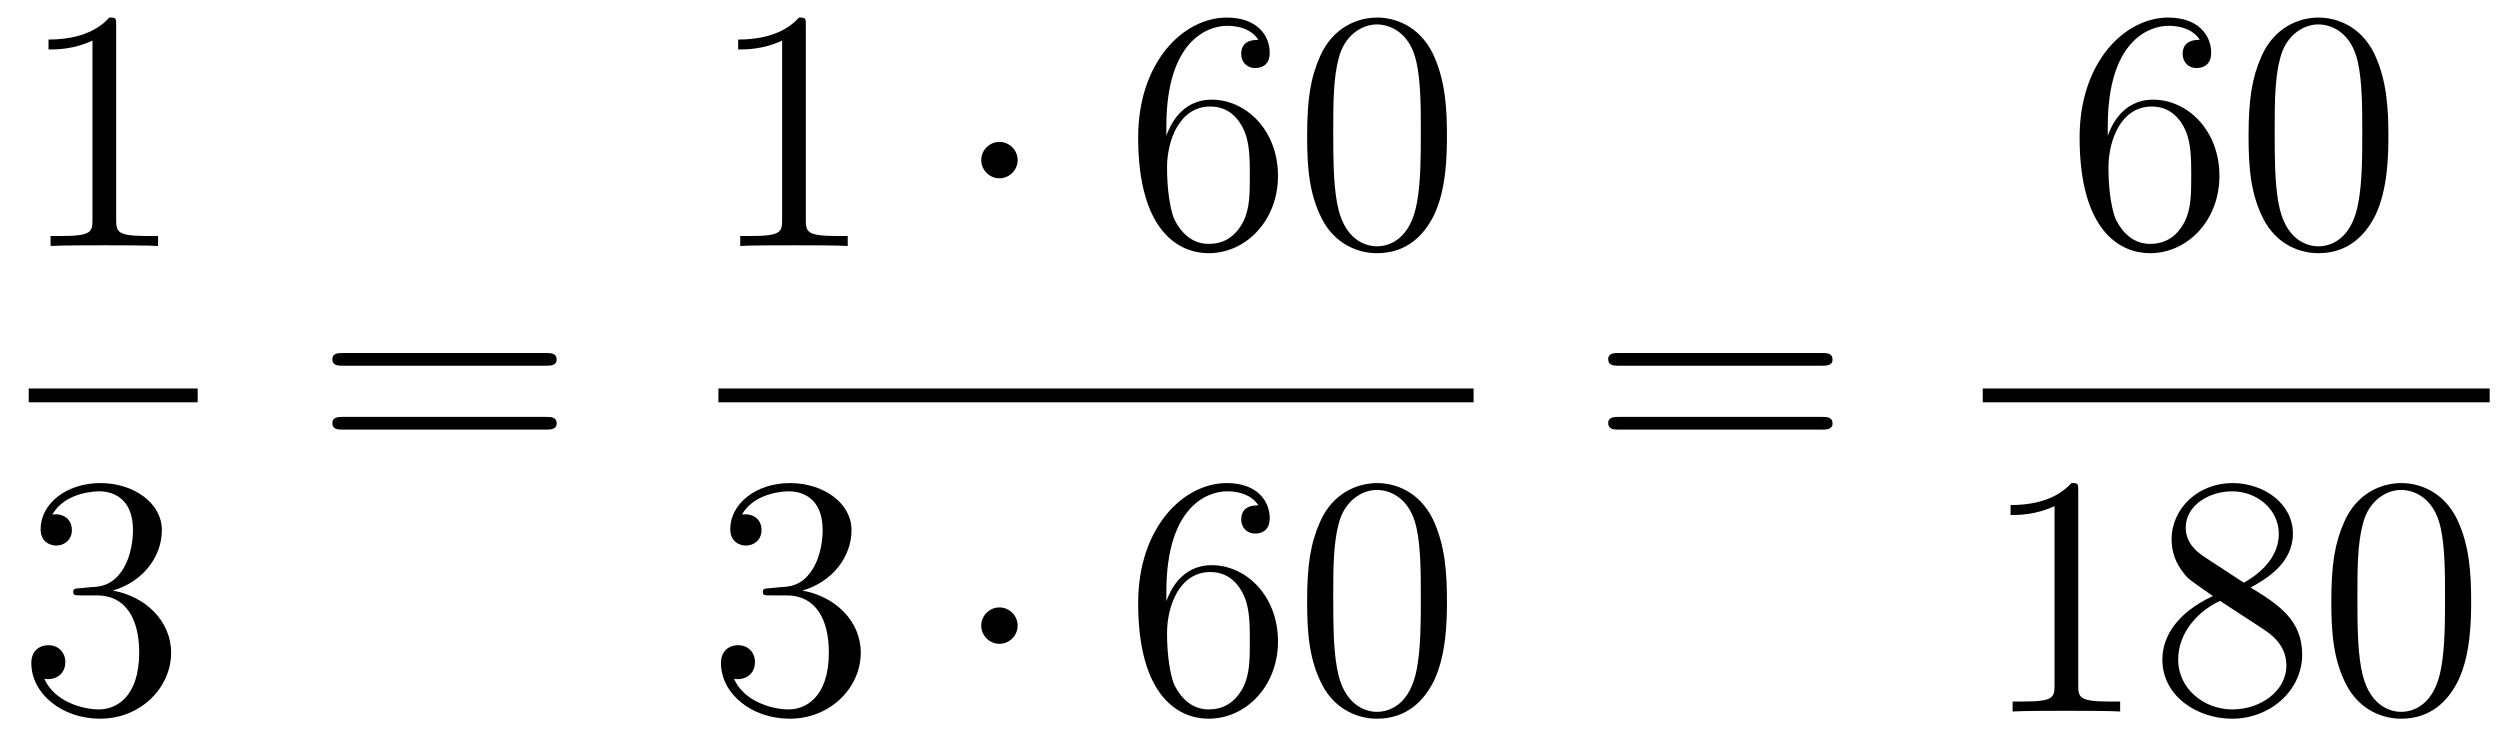 <?xml version='1.0'?>
<!-- This file was generated by dvisvgm 1.14.1 -->
<svg height='26pt' version='1.1' viewBox='0 -26 87 26' width='87pt' xmlns='http://www.w3.org/2000/svg' xmlns:xlink='http://www.w3.org/1999/xlink'>
<g id='page1'>
<g transform='matrix(1 0 0 1 -129 641)'>
<path d='M133.043 -666.102C133.043 -666.378 133.043 -666.389 132.804 -666.389C132.517 -666.067 131.919 -665.624 130.688 -665.624V-665.278C130.963 -665.278 131.56 -665.278 132.218 -665.588V-659.36C132.218 -658.93 132.182 -658.787 131.13 -658.787H130.76V-658.44C131.082 -658.464 132.242 -658.464 132.636 -658.464C133.031 -658.464 134.178 -658.464 134.501 -658.44V-658.787H134.131C133.079 -658.787 133.043 -658.93 133.043 -659.36V-666.102Z' fill-rule='evenodd'/>
<path d='M130 -653H135.879V-653.481H130'/>
<path d='M131.8 -646.532C131.596 -646.52 131.548 -646.507 131.548 -646.4C131.548 -646.281 131.608 -646.281 131.823 -646.281H132.373C133.389 -646.281 133.844 -645.444 133.844 -644.296C133.844 -642.73 133.031 -642.312 132.445 -642.312C131.871 -642.312 130.891 -642.587 130.544 -643.376C130.927 -643.316 131.273 -643.531 131.273 -643.961C131.273 -644.308 131.022 -644.547 130.688 -644.547C130.401 -644.547 130.09 -644.38 130.09 -643.926C130.09 -642.862 131.154 -641.989 132.481 -641.989C133.903 -641.989 134.955 -643.077 134.955 -644.284C134.955 -645.384 134.071 -646.245 132.923 -646.448C133.963 -646.747 134.633 -647.619 134.633 -648.552C134.633 -649.496 133.653 -650.189 132.493 -650.189C131.298 -650.189 130.413 -649.46 130.413 -648.588C130.413 -648.109 130.783 -648.014 130.963 -648.014C131.214 -648.014 131.501 -648.193 131.501 -648.552C131.501 -648.934 131.214 -649.102 130.951 -649.102C130.879 -649.102 130.855 -649.102 130.819 -649.09C131.273 -649.902 132.397 -649.902 132.457 -649.902C132.852 -649.902 133.628 -649.723 133.628 -648.552C133.628 -648.325 133.593 -647.655 133.246 -647.141C132.888 -646.615 132.481 -646.579 132.158 -646.567L131.8 -646.532Z' fill-rule='evenodd'/>
<path d='M147.989 -654.273C148.156 -654.273 148.372 -654.273 148.372 -654.488C148.372 -654.715 148.168 -654.715 147.989 -654.715H140.948C140.781 -654.715 140.566 -654.715 140.566 -654.5C140.566 -654.273 140.769 -654.273 140.948 -654.273H147.989ZM147.989 -652.05C148.156 -652.05 148.372 -652.05 148.372 -652.265C148.372 -652.492 148.168 -652.492 147.989 -652.492H140.948C140.781 -652.492 140.566 -652.492 140.566 -652.277C140.566 -652.05 140.769 -652.05 140.948 -652.05H147.989Z' fill-rule='evenodd'/>
<path d='M157.043 -666.102C157.043 -666.378 157.043 -666.389 156.804 -666.389C156.517 -666.067 155.919 -665.624 154.688 -665.624V-665.278C154.963 -665.278 155.56 -665.278 156.218 -665.588V-659.36C156.218 -658.93 156.182 -658.787 155.13 -658.787H154.76V-658.44C155.082 -658.464 156.242 -658.464 156.636 -658.464C157.031 -658.464 158.178 -658.464 158.501 -658.44V-658.787H158.131C157.079 -658.787 157.043 -658.93 157.043 -659.36V-666.102Z' fill-rule='evenodd'/>
<path d='M164.414 -661.428C164.414 -661.775 164.127 -662.062 163.78 -662.062C163.434 -662.062 163.147 -661.775 163.147 -661.428C163.147 -661.082 163.434 -660.795 163.78 -660.795C164.127 -660.795 164.414 -661.082 164.414 -661.428Z' fill-rule='evenodd'/>
<path d='M169.589 -662.6C169.589 -665.624 171.059 -666.102 171.705 -666.102C172.135 -666.102 172.565 -665.971 172.792 -665.613C172.649 -665.613 172.194 -665.613 172.194 -665.122C172.194 -664.859 172.374 -664.632 172.685 -664.632C172.984 -664.632 173.187 -664.812 173.187 -665.158C173.187 -665.78 172.733 -666.389 171.693 -666.389C170.186 -666.389 168.608 -664.848 168.608 -662.217C168.608 -658.93 170.043 -658.189 171.059 -658.189C172.362 -658.189 173.474 -659.325 173.474 -660.879C173.474 -662.468 172.362 -663.532 171.167 -663.532C170.103 -663.532 169.708 -662.612 169.589 -662.277V-662.6ZM171.059 -658.512C170.306 -658.512 169.947 -659.181 169.839 -659.432C169.732 -659.743 169.613 -660.329 169.613 -661.166C169.613 -662.11 170.043 -663.293 171.119 -663.293C171.776 -663.293 172.123 -662.851 172.302 -662.445C172.494 -662.002 172.494 -661.405 172.494 -660.891C172.494 -660.281 172.494 -659.743 172.266 -659.289C171.967 -658.715 171.537 -658.512 171.059 -658.512ZM179.354 -662.265C179.354 -663.258 179.294 -664.226 178.863 -665.134C178.374 -666.127 177.513 -666.389 176.927 -666.389C176.234 -666.389 175.385 -666.043 174.943 -665.051C174.608 -664.297 174.488 -663.556 174.488 -662.265C174.488 -661.106 174.572 -660.233 175.002 -659.384C175.469 -658.476 176.294 -658.189 176.915 -658.189C177.955 -658.189 178.553 -658.811 178.899 -659.504C179.33 -660.4 179.354 -661.572 179.354 -662.265ZM176.915 -658.428C176.533 -658.428 175.755 -658.643 175.528 -659.946C175.397 -660.663 175.397 -661.572 175.397 -662.409C175.397 -663.389 175.397 -664.273 175.588 -664.979C175.791 -665.78 176.401 -666.15 176.915 -666.15C177.369 -666.15 178.063 -665.875 178.29 -664.848C178.445 -664.166 178.445 -663.222 178.445 -662.409C178.445 -661.608 178.445 -660.699 178.314 -659.97C178.087 -658.655 177.333 -658.428 176.915 -658.428Z' fill-rule='evenodd'/>
<path d='M154 -653H180.281V-653.481H154'/>
<path d='M155.8 -646.532C155.596 -646.52 155.548 -646.507 155.548 -646.4C155.548 -646.281 155.608 -646.281 155.823 -646.281H156.373C157.389 -646.281 157.844 -645.444 157.844 -644.296C157.844 -642.73 157.031 -642.312 156.445 -642.312C155.871 -642.312 154.891 -642.587 154.544 -643.376C154.927 -643.316 155.273 -643.531 155.273 -643.961C155.273 -644.308 155.022 -644.547 154.688 -644.547C154.401 -644.547 154.09 -644.38 154.09 -643.926C154.09 -642.862 155.154 -641.989 156.481 -641.989C157.903 -641.989 158.955 -643.077 158.955 -644.284C158.955 -645.384 158.071 -646.245 156.923 -646.448C157.963 -646.747 158.633 -647.619 158.633 -648.552C158.633 -649.496 157.653 -650.189 156.493 -650.189C155.298 -650.189 154.413 -649.46 154.413 -648.588C154.413 -648.109 154.783 -648.014 154.963 -648.014C155.214 -648.014 155.501 -648.193 155.501 -648.552C155.501 -648.934 155.214 -649.102 154.951 -649.102C154.879 -649.102 154.855 -649.102 154.819 -649.09C155.273 -649.902 156.397 -649.902 156.457 -649.902C156.852 -649.902 157.628 -649.723 157.628 -648.552C157.628 -648.325 157.593 -647.655 157.246 -647.141C156.888 -646.615 156.481 -646.579 156.158 -646.567L155.8 -646.532Z' fill-rule='evenodd'/>
<path d='M164.414 -645.228C164.414 -645.575 164.127 -645.862 163.78 -645.862C163.434 -645.862 163.147 -645.575 163.147 -645.228C163.147 -644.882 163.434 -644.595 163.78 -644.595C164.127 -644.595 164.414 -644.882 164.414 -645.228Z' fill-rule='evenodd'/>
<path d='M169.589 -646.4C169.589 -649.424 171.059 -649.902 171.705 -649.902C172.135 -649.902 172.565 -649.771 172.792 -649.413C172.649 -649.413 172.194 -649.413 172.194 -648.922C172.194 -648.659 172.374 -648.432 172.685 -648.432C172.984 -648.432 173.187 -648.612 173.187 -648.958C173.187 -649.58 172.733 -650.189 171.693 -650.189C170.186 -650.189 168.608 -648.648 168.608 -646.017C168.608 -642.73 170.043 -641.989 171.059 -641.989C172.362 -641.989 173.474 -643.125 173.474 -644.679C173.474 -646.268 172.362 -647.332 171.167 -647.332C170.103 -647.332 169.708 -646.412 169.589 -646.077V-646.4ZM171.059 -642.312C170.306 -642.312 169.947 -642.981 169.839 -643.232C169.732 -643.543 169.613 -644.129 169.613 -644.966C169.613 -645.91 170.043 -647.093 171.119 -647.093C171.776 -647.093 172.123 -646.651 172.302 -646.245C172.494 -645.802 172.494 -645.205 172.494 -644.691C172.494 -644.081 172.494 -643.543 172.266 -643.089C171.967 -642.515 171.537 -642.312 171.059 -642.312ZM179.354 -646.065C179.354 -647.058 179.294 -648.026 178.863 -648.934C178.374 -649.927 177.513 -650.189 176.927 -650.189C176.234 -650.189 175.385 -649.843 174.943 -648.851C174.608 -648.097 174.488 -647.356 174.488 -646.065C174.488 -644.906 174.572 -644.033 175.002 -643.184C175.469 -642.276 176.294 -641.989 176.915 -641.989C177.955 -641.989 178.553 -642.611 178.899 -643.304C179.33 -644.2 179.354 -645.372 179.354 -646.065ZM176.915 -642.228C176.533 -642.228 175.755 -642.443 175.528 -643.746C175.397 -644.463 175.397 -645.372 175.397 -646.209C175.397 -647.189 175.397 -648.073 175.588 -648.779C175.791 -649.58 176.401 -649.95 176.915 -649.95C177.369 -649.95 178.063 -649.675 178.29 -648.648C178.445 -647.966 178.445 -647.022 178.445 -646.209C178.445 -645.408 178.445 -644.499 178.314 -643.77C178.087 -642.455 177.333 -642.228 176.915 -642.228Z' fill-rule='evenodd'/>
<path d='M192.389 -654.273C192.557 -654.273 192.772 -654.273 192.772 -654.488C192.772 -654.715 192.569 -654.715 192.389 -654.715H185.348C185.181 -654.715 184.966 -654.715 184.966 -654.5C184.966 -654.273 185.169 -654.273 185.348 -654.273H192.389ZM192.389 -652.05C192.557 -652.05 192.772 -652.05 192.772 -652.265C192.772 -652.492 192.569 -652.492 192.389 -652.492H185.348C185.181 -652.492 184.966 -652.492 184.966 -652.277C184.966 -652.05 185.169 -652.05 185.348 -652.05H192.389Z' fill-rule='evenodd'/>
<path d='M202.35 -662.6C202.35 -665.624 203.821 -666.102 204.467 -666.102C204.896 -666.102 205.327 -665.971 205.554 -665.613C205.411 -665.613 204.956 -665.613 204.956 -665.122C204.956 -664.859 205.135 -664.632 205.446 -664.632C205.745 -664.632 205.949 -664.812 205.949 -665.158C205.949 -665.78 205.494 -666.389 204.455 -666.389C202.948 -666.389 201.37 -664.848 201.37 -662.217C201.37 -658.93 202.805 -658.189 203.821 -658.189C205.123 -658.189 206.236 -659.325 206.236 -660.879C206.236 -662.468 205.123 -663.532 203.928 -663.532C202.865 -663.532 202.47 -662.612 202.35 -662.277V-662.6ZM203.821 -658.512C203.068 -658.512 202.709 -659.181 202.601 -659.432C202.494 -659.743 202.374 -660.329 202.374 -661.166C202.374 -662.11 202.805 -663.293 203.881 -663.293C204.538 -663.293 204.884 -662.851 205.064 -662.445C205.255 -662.002 205.255 -661.405 205.255 -660.891C205.255 -660.281 205.255 -659.743 205.028 -659.289C204.73 -658.715 204.299 -658.512 203.821 -658.512ZM212.116 -662.265C212.116 -663.258 212.056 -664.226 211.625 -665.134C211.135 -666.127 210.275 -666.389 209.689 -666.389C208.996 -666.389 208.146 -666.043 207.704 -665.051C207.37 -664.297 207.25 -663.556 207.25 -662.265C207.25 -661.106 207.334 -660.233 207.764 -659.384C208.23 -658.476 209.056 -658.189 209.677 -658.189C210.716 -658.189 211.314 -658.811 211.661 -659.504C212.092 -660.4 212.116 -661.572 212.116 -662.265ZM209.677 -658.428C209.294 -658.428 208.517 -658.643 208.29 -659.946C208.159 -660.663 208.159 -661.572 208.159 -662.409C208.159 -663.389 208.159 -664.273 208.35 -664.979C208.553 -665.78 209.162 -666.15 209.677 -666.15C210.131 -666.15 210.824 -665.875 211.051 -664.848C211.207 -664.166 211.207 -663.222 211.207 -662.409C211.207 -661.608 211.207 -660.699 211.075 -659.97C210.848 -658.655 210.095 -658.428 209.677 -658.428Z' fill-rule='evenodd'/>
<path d='M198 -653H215.641V-653.481H198'/>
<path d='M201.323 -649.902C201.323 -650.178 201.323 -650.189 201.084 -650.189C200.797 -649.867 200.2 -649.424 198.968 -649.424V-649.078C199.243 -649.078 199.841 -649.078 200.498 -649.388V-643.16C200.498 -642.73 200.462 -642.587 199.41 -642.587H199.039V-642.24C199.362 -642.264 200.522 -642.264 200.916 -642.264C201.311 -642.264 202.458 -642.264 202.781 -642.24V-642.587H202.411C201.359 -642.587 201.323 -642.73 201.323 -643.16V-649.902ZM207.322 -646.555C207.92 -646.878 208.793 -647.428 208.793 -648.432C208.793 -649.472 207.788 -650.189 206.689 -650.189C205.505 -650.189 204.572 -649.317 204.572 -648.229C204.572 -647.823 204.692 -647.416 205.027 -647.01C205.159 -646.854 205.17 -646.842 206.008 -646.257C204.847 -645.719 204.25 -644.918 204.25 -644.045C204.25 -642.778 205.458 -641.989 206.677 -641.989C208.003 -641.989 209.116 -642.969 209.116 -644.224C209.116 -645.444 208.255 -645.982 207.322 -646.555ZM205.697 -647.631C205.541 -647.739 205.063 -648.05 205.063 -648.635C205.063 -649.413 205.876 -649.902 206.677 -649.902C207.538 -649.902 208.302 -649.281 208.302 -648.42C208.302 -647.691 207.776 -647.105 207.083 -646.723L205.697 -647.631ZM206.258 -646.089L207.704 -645.145C208.015 -644.942 208.566 -644.571 208.566 -643.842C208.566 -642.933 207.644 -642.312 206.689 -642.312C205.673 -642.312 204.8 -643.053 204.8 -644.045C204.8 -644.977 205.481 -645.731 206.258 -646.089ZM214.996 -646.065C214.996 -647.058 214.936 -648.026 214.505 -648.934C214.015 -649.927 213.155 -650.189 212.568 -650.189C211.876 -650.189 211.026 -649.843 210.584 -648.851C210.25 -648.097 210.13 -647.356 210.13 -646.065C210.13 -644.906 210.214 -644.033 210.644 -643.184C211.11 -642.276 211.936 -641.989 212.557 -641.989C213.596 -641.989 214.194 -642.611 214.541 -643.304C214.972 -644.2 214.996 -645.372 214.996 -646.065ZM212.557 -642.228C212.174 -642.228 211.397 -642.443 211.17 -643.746C211.038 -644.463 211.038 -645.372 211.038 -646.209C211.038 -647.189 211.038 -648.073 211.23 -648.779C211.433 -649.58 212.042 -649.95 212.557 -649.95C213.011 -649.95 213.704 -649.675 213.931 -648.648C214.087 -647.966 214.087 -647.022 214.087 -646.209C214.087 -645.408 214.087 -644.499 213.955 -643.77C213.728 -642.455 212.975 -642.228 212.557 -642.228Z' fill-rule='evenodd'/>
</g>
</g>
</svg>
